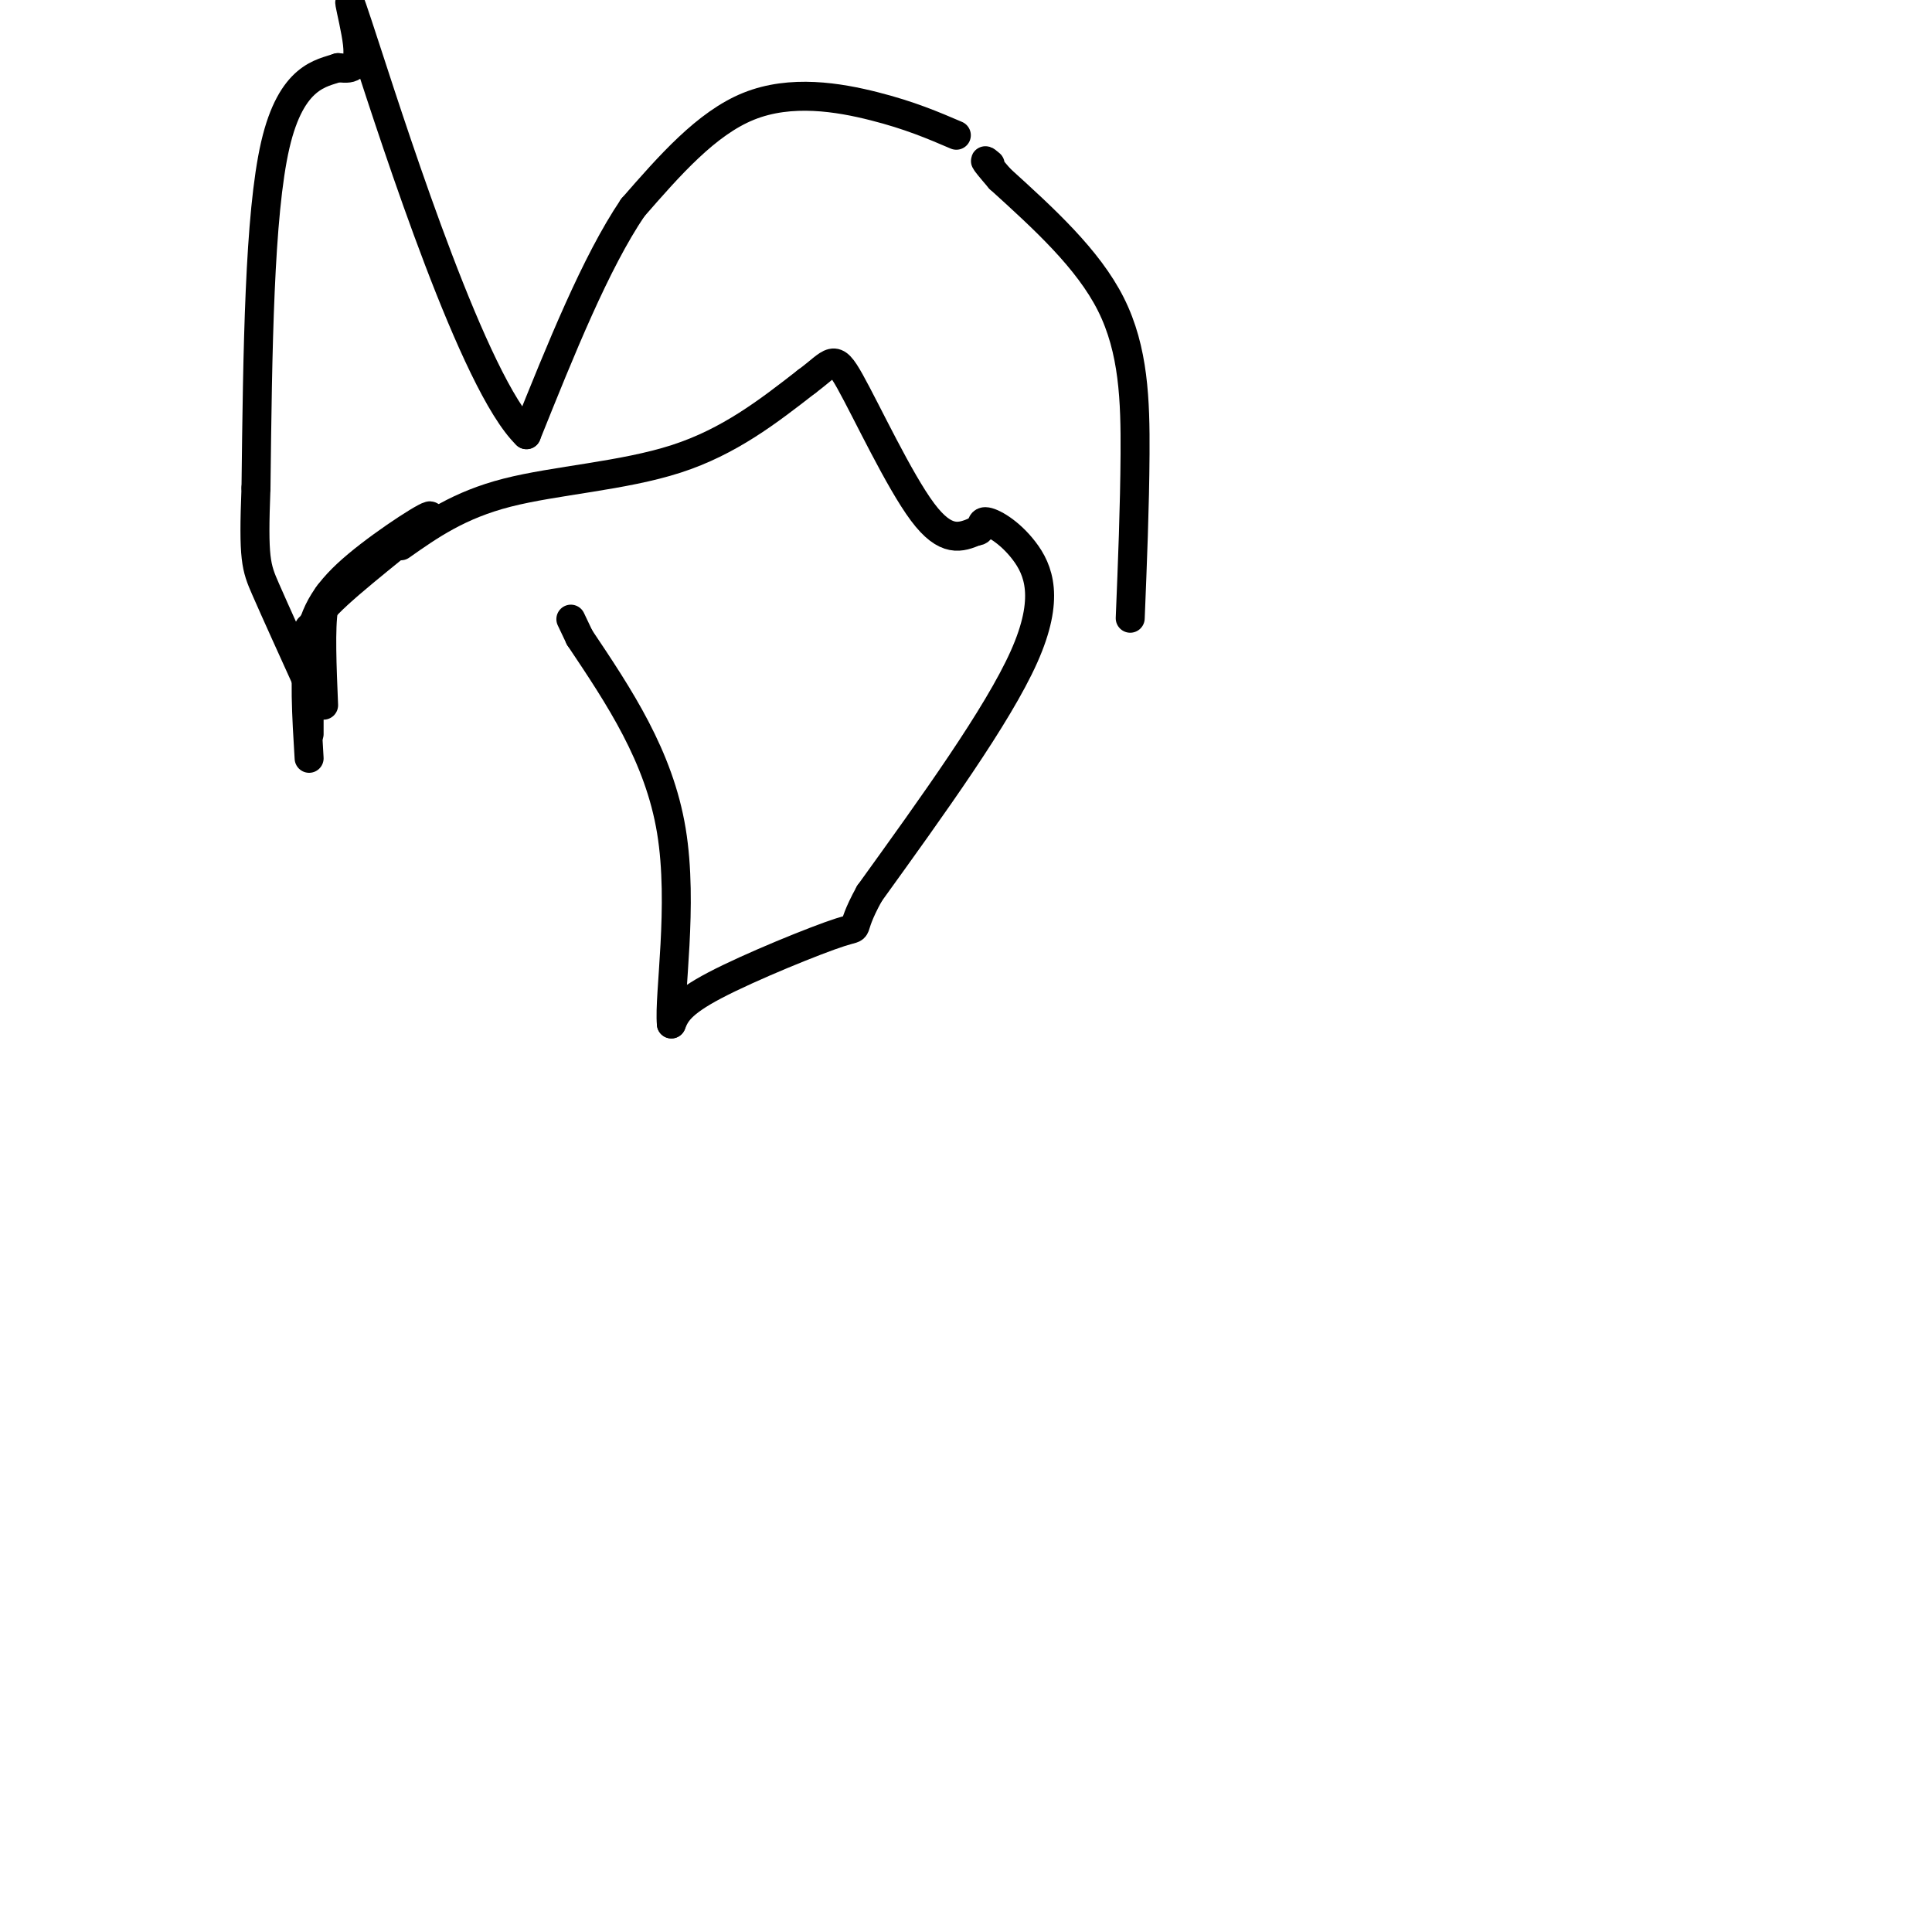 <svg viewBox='0 0 400 400' version='1.1' xmlns='http://www.w3.org/2000/svg' xmlns:xlink='http://www.w3.org/1999/xlink'><g fill='none' stroke='#000000' stroke-width='6' stroke-linecap='round' stroke-linejoin='round'><path d='M234,128c0.467,-11.489 0.933,-22.978 1,-34c0.067,-11.022 -0.267,-21.578 -5,-31c-4.733,-9.422 -13.867,-17.711 -23,-26'/><path d='M207,37c-4.167,-4.833 -3.083,-3.917 -2,-3'/><path d='M198,28c-4.822,-2.067 -9.644,-4.133 -17,-6c-7.356,-1.867 -17.244,-3.533 -26,0c-8.756,3.533 -16.378,12.267 -24,21'/><path d='M131,43c-7.667,11.333 -14.833,29.167 -22,47'/><path d='M109,90c-10.798,-10.417 -26.792,-59.958 -33,-79c-6.208,-19.042 -2.631,-7.583 -2,-2c0.631,5.583 -1.685,5.292 -4,5'/><path d='M70,14c-3.333,1.178 -9.667,1.622 -13,16c-3.333,14.378 -3.667,42.689 -4,71'/><path d='M53,101c-0.578,14.822 -0.022,16.378 2,21c2.022,4.622 5.511,12.311 9,20'/><path d='M67,146c-0.333,-8.000 -0.667,-16.000 0,-20c0.667,-4.000 2.333,-4.000 4,-4'/><path d='M83,113c6.000,-4.222 12.000,-8.444 22,-11c10.000,-2.556 24.000,-3.444 35,-7c11.000,-3.556 19.000,-9.778 27,-16'/><path d='M167,79c5.452,-4.036 5.583,-6.125 9,0c3.417,6.125 10.119,20.464 15,27c4.881,6.536 7.940,5.268 11,4'/><path d='M202,110c1.772,-0.003 0.702,-2.011 2,-2c1.298,0.011 4.965,2.041 8,6c3.035,3.959 5.439,9.845 0,22c-5.439,12.155 -18.719,30.577 -32,49'/><path d='M180,185c-4.869,8.833 -1.042,6.417 -6,8c-4.958,1.583 -18.702,7.167 -26,11c-7.298,3.833 -8.149,5.917 -9,8'/><path d='M139,212c-0.556,-5.867 2.556,-24.533 0,-40c-2.556,-15.467 -10.778,-27.733 -19,-40'/><path d='M120,132c-3.167,-6.667 -1.583,-3.333 0,0'/><path d='M64,150c0.000,-10.756 0.000,-21.511 0,-20c0.000,1.511 0.000,15.289 0,20c0.000,4.711 0.000,0.356 0,-4'/><path d='M64,146c-0.001,-2.960 -0.005,-8.360 0,-12c0.005,-3.640 0.018,-5.520 6,-11c5.982,-5.480 17.933,-14.562 19,-16c1.067,-1.438 -8.751,4.767 -15,10c-6.249,5.233 -8.928,9.495 -10,16c-1.072,6.505 -0.536,15.252 0,24'/></g>
</svg>